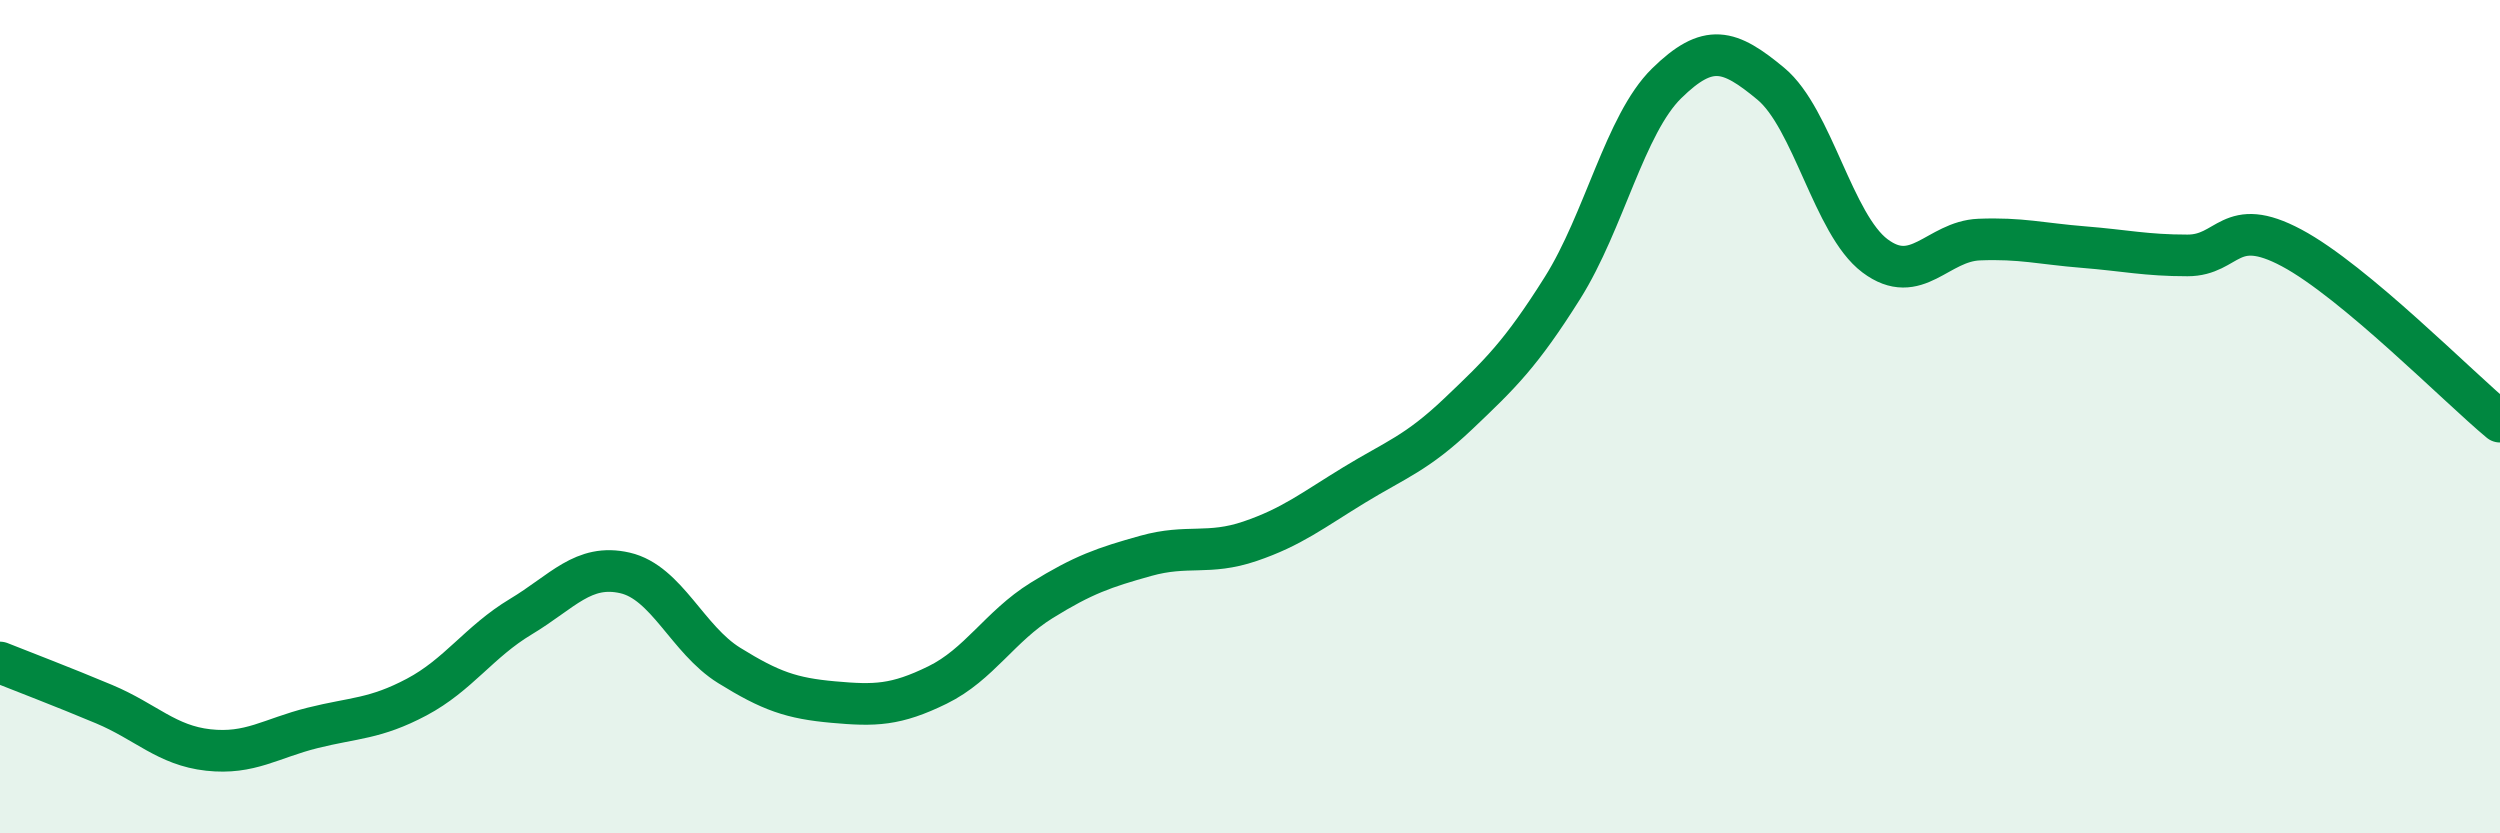 
    <svg width="60" height="20" viewBox="0 0 60 20" xmlns="http://www.w3.org/2000/svg">
      <path
        d="M 0,15.9 C 0.5,16.1 1.5,16.48 2.5,16.9 C 3.5,17.32 4,17.89 5,18 C 6,18.11 6.5,17.72 7.5,17.47 C 8.5,17.22 9,17.26 10,16.73 C 11,16.2 11.5,15.4 12.5,14.8 C 13.5,14.2 14,13.52 15,13.75 C 16,13.98 16.5,15.35 17.5,15.97 C 18.5,16.59 19,16.76 20,16.85 C 21,16.94 21.5,16.93 22.5,16.44 C 23.5,15.95 24,15.03 25,14.41 C 26,13.79 26.5,13.62 27.5,13.34 C 28.5,13.06 29,13.33 30,12.99 C 31,12.65 31.5,12.25 32.5,11.64 C 33.5,11.03 34,10.88 35,9.93 C 36,8.98 36.5,8.5 37.5,6.91 C 38.5,5.32 39,2.98 40,2 C 41,1.02 41.5,1.18 42.5,2.01 C 43.5,2.84 44,5.39 45,6.14 C 46,6.89 46.5,5.79 47.5,5.75 C 48.5,5.71 49,5.85 50,5.93 C 51,6.01 51.5,6.13 52.5,6.13 C 53.5,6.13 53.5,5.15 55,5.95 C 56.5,6.75 59,9.29 60,10.12L60 20L0 20Z"
        fill="#008740"
        opacity="0.1"
        stroke-linecap="round"
        stroke-linejoin="round"
      />
      <path
        d="M 0,15.9 C 0.5,16.1 1.5,16.48 2.5,16.9 C 3.5,17.32 4,17.89 5,18 C 6,18.11 6.5,17.72 7.5,17.47 C 8.5,17.22 9,17.26 10,16.73 C 11,16.2 11.5,15.4 12.5,14.8 C 13.5,14.2 14,13.52 15,13.75 C 16,13.98 16.5,15.35 17.5,15.97 C 18.5,16.59 19,16.76 20,16.85 C 21,16.94 21.5,16.93 22.5,16.44 C 23.5,15.95 24,15.03 25,14.41 C 26,13.79 26.5,13.62 27.5,13.34 C 28.5,13.06 29,13.33 30,12.99 C 31,12.65 31.5,12.25 32.5,11.64 C 33.5,11.03 34,10.88 35,9.93 C 36,8.98 36.5,8.5 37.5,6.91 C 38.5,5.32 39,2.98 40,2 C 41,1.02 41.5,1.18 42.5,2.01 C 43.5,2.84 44,5.39 45,6.14 C 46,6.89 46.5,5.79 47.5,5.75 C 48.5,5.71 49,5.85 50,5.93 C 51,6.01 51.5,6.13 52.5,6.13 C 53.5,6.13 53.5,5.15 55,5.95 C 56.5,6.75 59,9.29 60,10.12"
        stroke="#008740"
        stroke-width="1"
        fill="none"
        stroke-linecap="round"
        stroke-linejoin="round"
      />
    </svg>
  